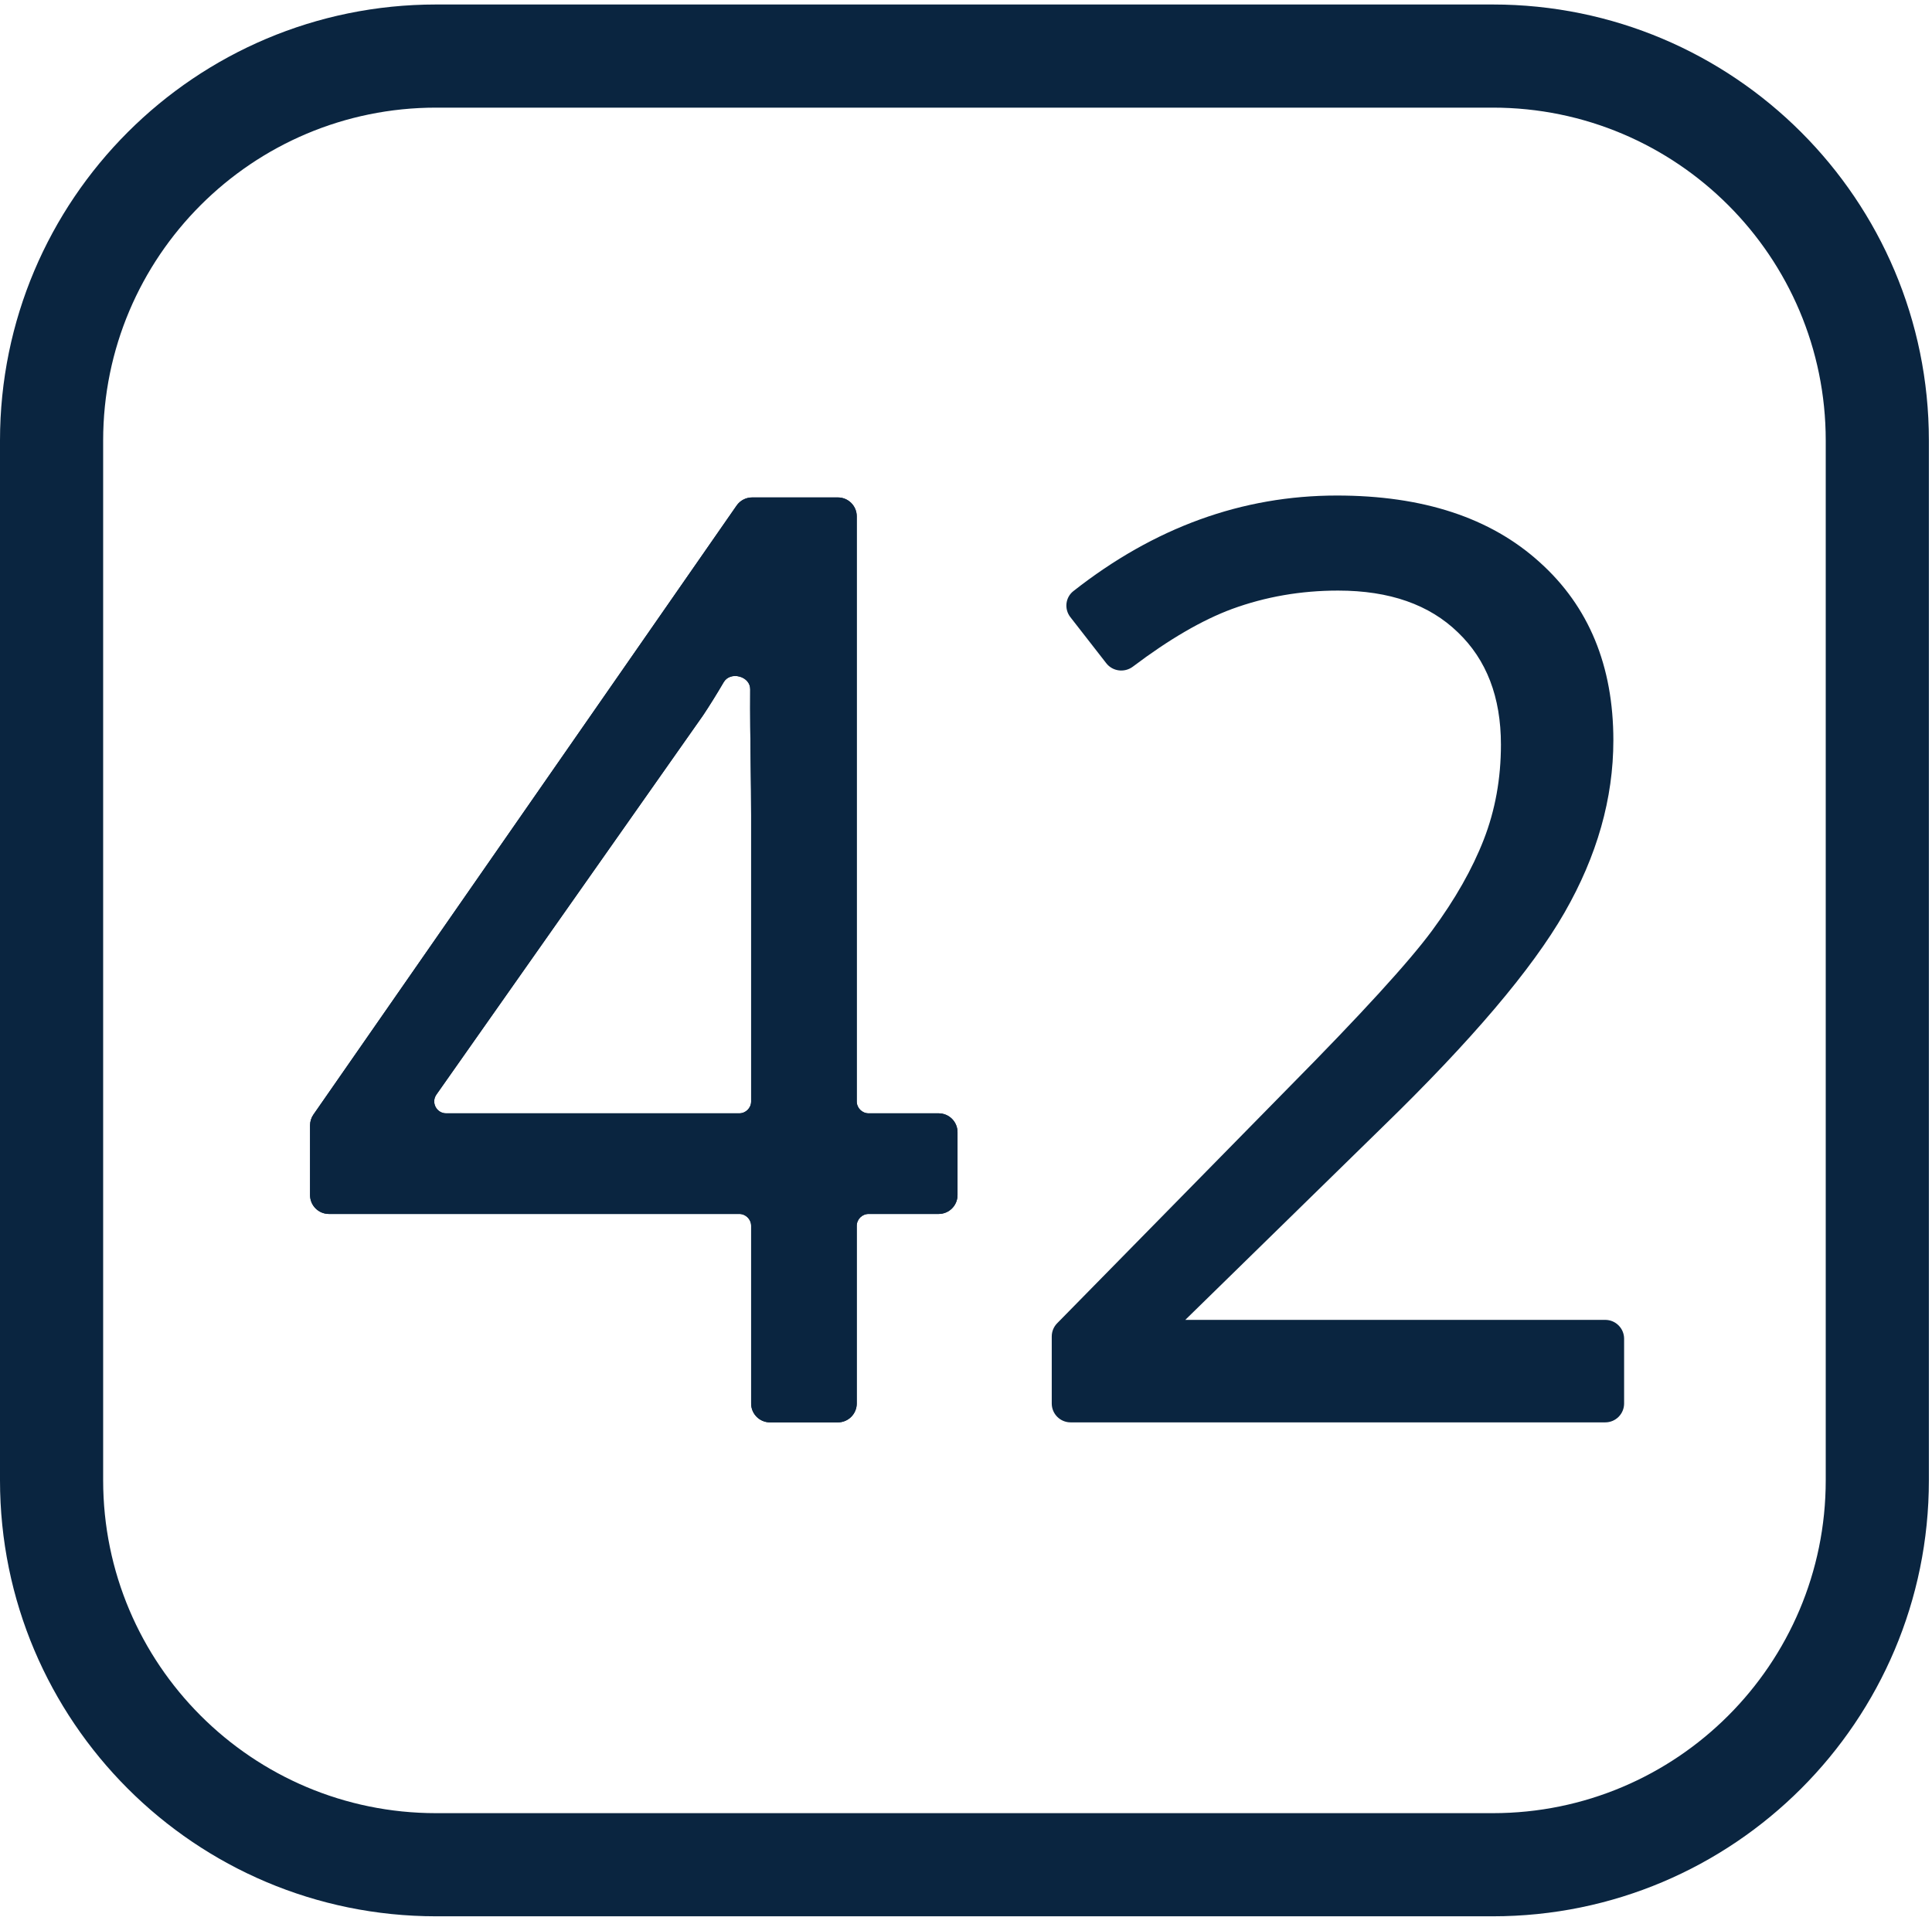 <svg width="261" height="259" viewBox="0 0 261 259" fill="none" xmlns="http://www.w3.org/2000/svg">
<path fill-rule="evenodd" clip-rule="evenodd" d="M117.348 164.024H126.806C128.214 164.024 129.355 162.883 129.355 161.475V152.977C129.355 151.569 128.214 150.428 126.806 150.428H117.348C116.46 150.428 115.74 149.708 115.74 148.82V69.762C115.74 68.354 114.599 67.213 113.191 67.213H101.606C100.771 67.213 99.989 67.622 99.513 68.307L42.341 150.598C42.045 151.025 41.886 151.532 41.886 152.052V161.475C41.886 162.883 43.027 164.024 44.435 164.024H99.866C100.754 164.024 101.473 164.744 101.473 165.632V189.635C101.473 191.043 102.615 192.184 104.022 192.184H113.191C114.599 192.184 115.74 191.043 115.74 189.635V165.632C115.74 164.744 116.46 164.024 117.348 164.024ZM94.954 96.694L58.955 147.896C58.206 148.961 58.968 150.428 60.27 150.428H99.866C100.754 150.428 101.473 149.708 101.473 148.82V110.168C101.473 107.937 101.443 105.609 101.411 103.196C101.368 99.983 101.323 96.619 101.347 93.131C101.353 92.274 100.726 91.637 99.899 91.416C99.072 91.196 98.199 91.435 97.764 92.179C96.805 93.817 95.871 95.319 94.961 96.684L94.954 96.694Z" fill="#0A2540"/>
<path fill-rule="evenodd" clip-rule="evenodd" d="M126.806 164.024H117.348C116.46 164.024 115.74 164.744 115.74 165.632V189.635C115.74 191.043 114.599 192.184 113.191 192.184H104.022C102.615 192.184 101.473 191.043 101.473 189.635V165.632C101.473 164.744 100.754 164.024 99.866 164.024H44.435C43.027 164.024 41.886 162.883 41.886 161.475V152.052C41.886 151.532 42.045 151.025 42.341 150.598L99.513 68.307C99.989 67.622 100.771 67.213 101.606 67.213H113.191C114.599 67.213 115.74 68.354 115.74 69.762V148.82C115.74 149.708 116.46 150.428 117.348 150.428H126.806C128.214 150.428 129.355 151.569 129.355 152.977V161.475C129.355 162.883 128.214 164.024 126.806 164.024ZM94.954 96.694L58.955 147.896C58.206 148.961 58.968 150.428 60.27 150.428H99.866C100.754 150.428 101.473 149.708 101.473 148.82V110.168C101.473 107.937 101.443 105.609 101.411 103.196C101.368 99.983 101.323 96.619 101.347 93.131C101.353 92.274 100.726 91.637 99.899 91.416C99.072 91.196 98.199 91.435 97.764 92.179C96.805 93.817 95.871 95.319 94.961 96.684L94.954 96.694Z" fill="#0A2540"/>
<path fill-rule="evenodd" clip-rule="evenodd" d="M193.47 125.728C190.364 129.943 183.906 137.017 174.071 146.964L142.815 178.792C142.346 179.269 142.084 179.91 142.084 180.578V189.635C142.084 191.043 143.225 192.184 144.633 192.184H216.857C218.265 192.184 219.406 191.043 219.406 189.635V180.885C219.406 179.477 218.265 178.336 216.857 178.336L160.126 178.334L186.802 152.242C198.767 140.612 206.963 130.965 211.354 123.308C215.748 115.648 217.954 107.885 217.954 100.027C217.954 89.968 214.642 81.927 207.993 75.959C201.346 69.938 192.197 66.954 180.607 66.954C167.807 66.954 155.936 71.267 145.006 79.868C143.915 80.727 143.753 82.299 144.597 83.382L149.45 89.614C150.321 90.732 151.927 90.917 153.047 90.071C157.958 86.361 162.422 83.77 166.439 82.282C170.966 80.626 175.744 79.797 180.775 79.797C187.727 79.797 193.1 81.698 196.957 85.446L196.96 85.449C200.816 89.143 202.765 94.178 202.765 100.613C202.765 105.197 201.992 109.469 200.45 113.433C198.904 117.41 196.58 121.508 193.47 125.728Z" fill="#0A2540"/>
<path fill-rule="evenodd" clip-rule="evenodd" d="M201.666 14.543H58.914C34.073 14.543 13.935 34.68 13.935 59.521V200.007C13.935 224.848 34.073 244.986 58.914 244.986H201.666C226.507 244.986 246.644 224.848 246.644 200.007V59.521C246.644 34.68 226.507 14.543 201.666 14.543ZM58.914 0.607C26.377 0.607 0 26.984 0 59.521V200.007C0 232.544 26.377 258.921 58.914 258.921H201.666C234.203 258.921 260.579 232.544 260.579 200.007V59.521C260.579 26.984 234.203 0.607 201.666 0.607H58.914Z" fill="#0A2540"/>
</svg>